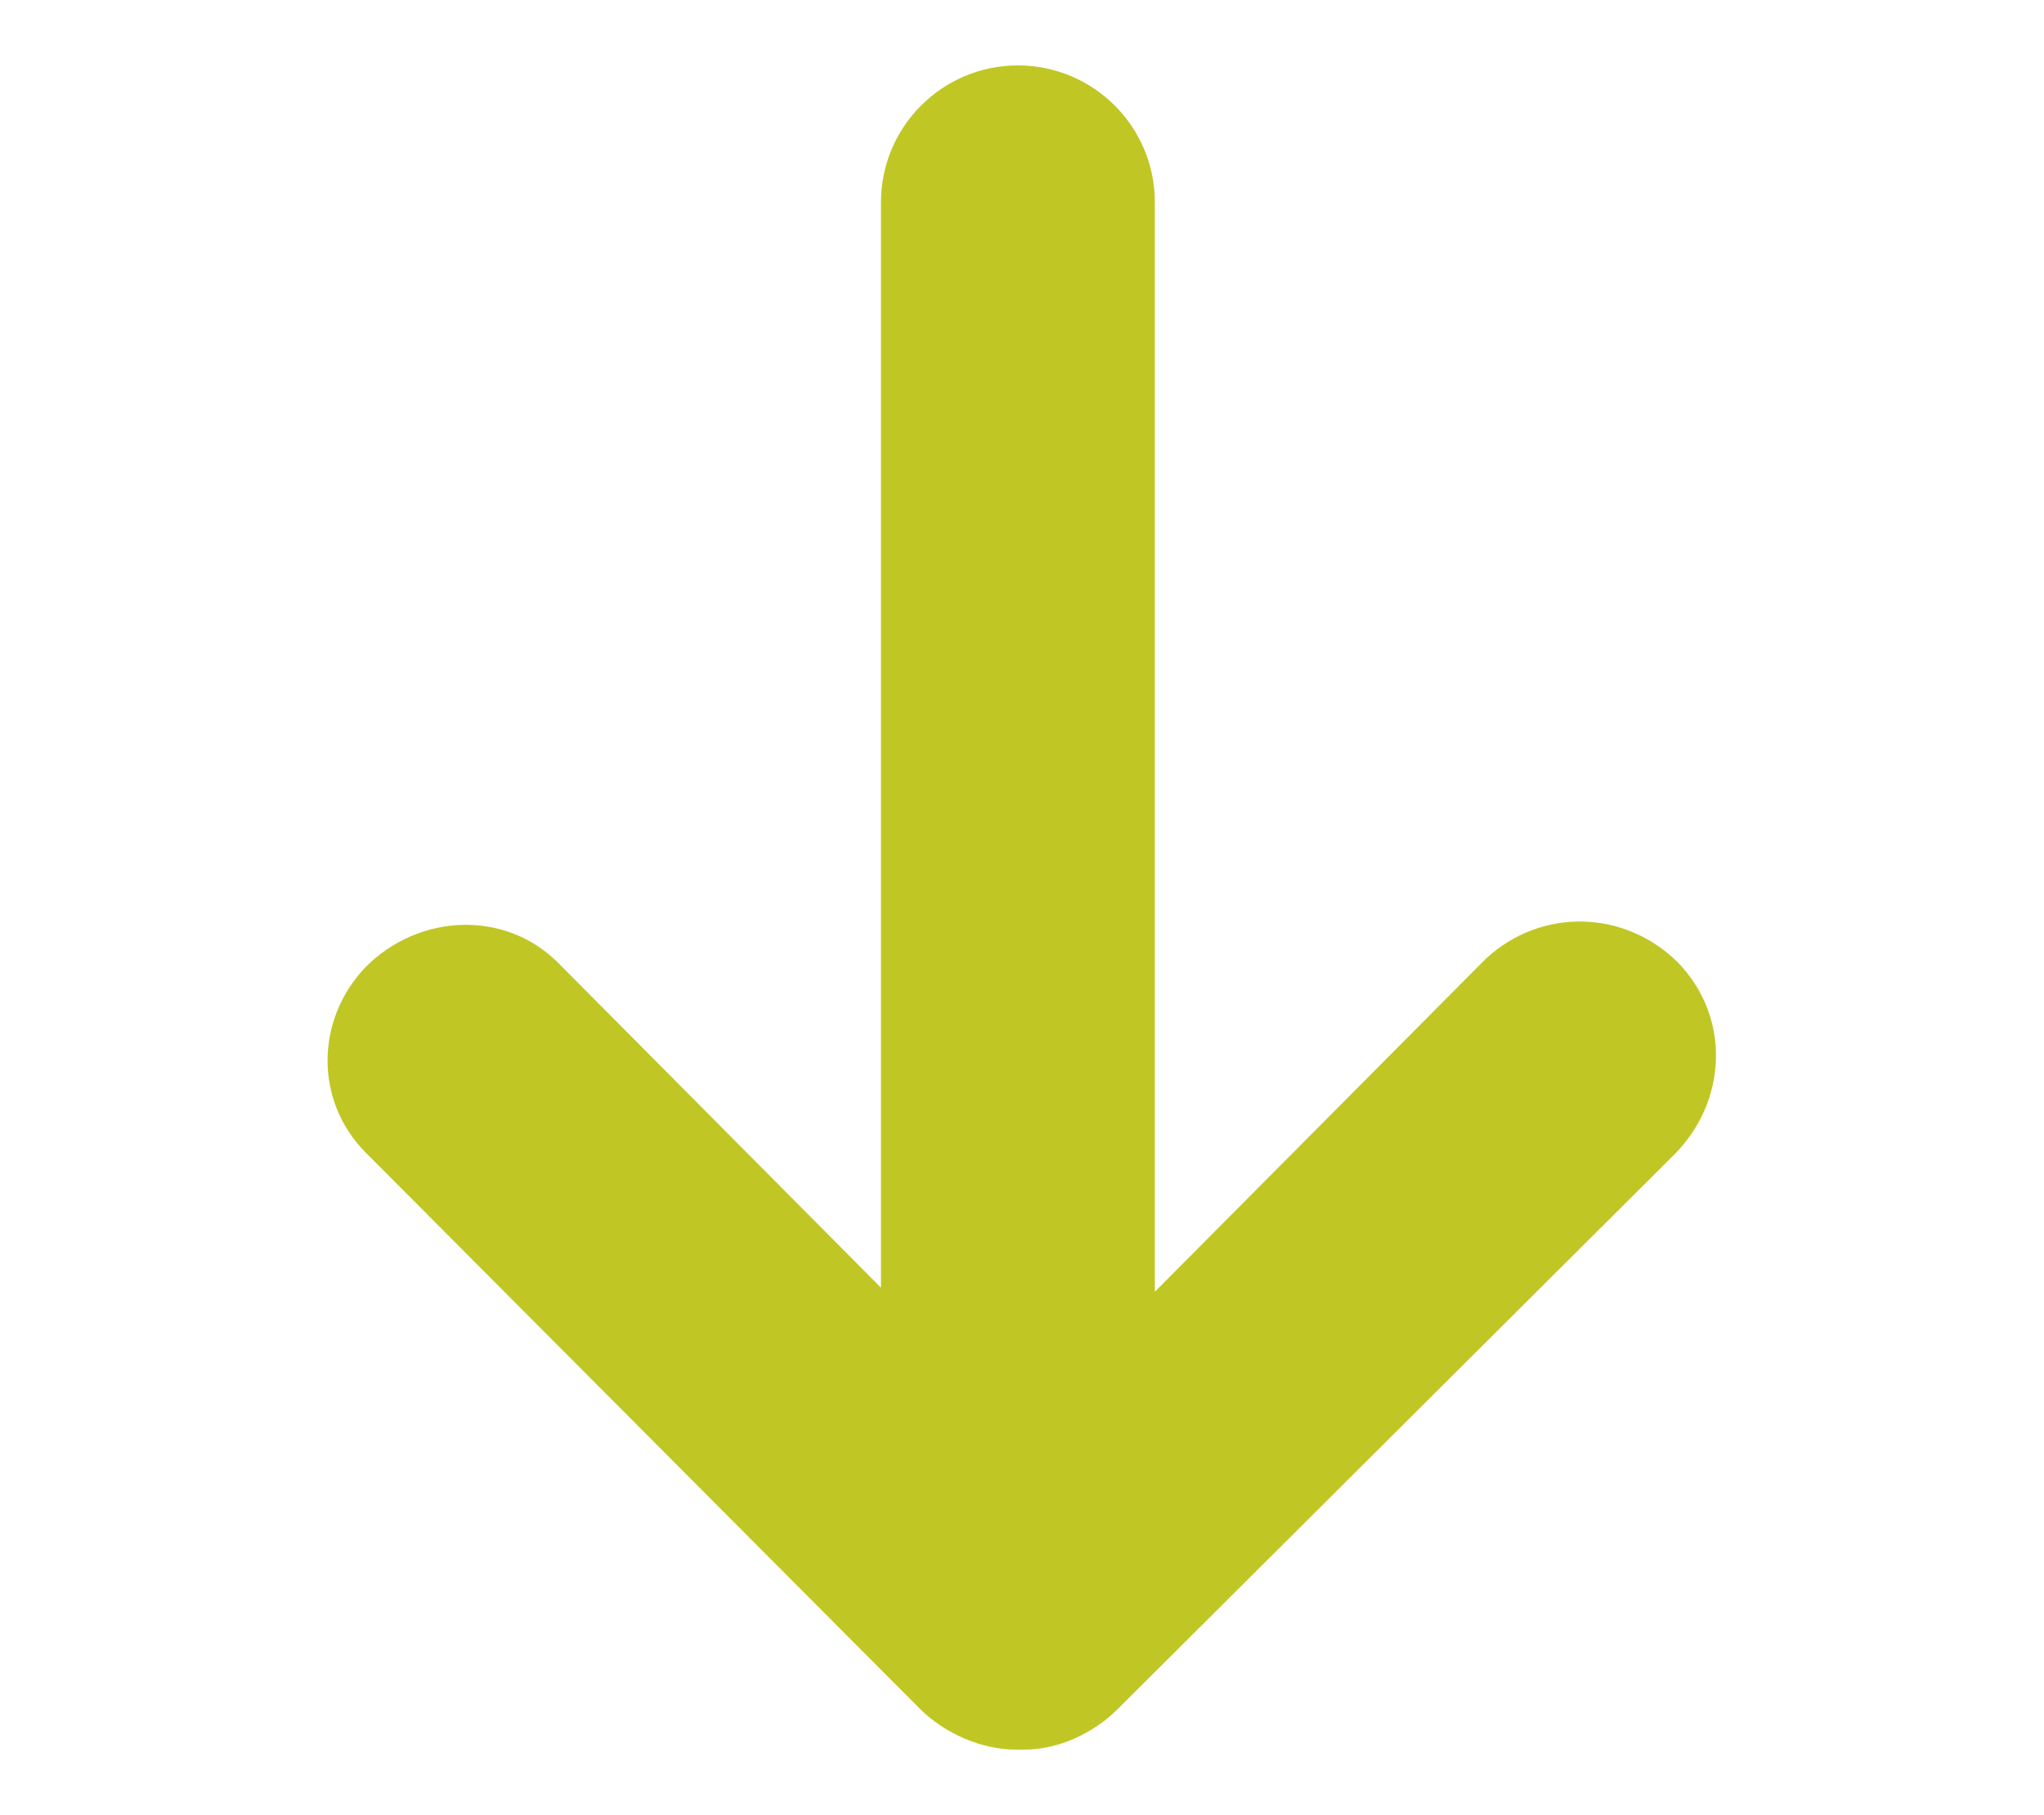 <?xml version="1.0" encoding="utf-8"?>
<!-- Generator: Adobe Illustrator 26.0.0, SVG Export Plug-In . SVG Version: 6.00 Build 0)  -->
<svg version="1.1" id="Layer_1" xmlns="http://www.w3.org/2000/svg" xmlns:xlink="http://www.w3.org/1999/xlink" x="0px" y="0px"
	 viewBox="0 0 100 88.8" style="enable-background:new 0 0 100 88.8;" xml:space="preserve">
<style type="text/css">
	.st0{fill:#C0C725;}
</style>
<path class="st0" d="M54.7,83.6l27.2-27.1c2.6-2.6,2.8-6.7,0.2-9.4c-2.6-2.6-6.7-2.7-9.4-0.2c-0.1,0.1-0.2,0.2-0.2,0.2l-16,16.1V9.9
	c0-3.7-3-6.7-6.7-6.7s-6.7,3-6.7,6.7V63L27.3,47.1c-2.6-2.6-6.8-2.4-9.4,0.2c-2.5,2.6-2.5,6.6,0,9.1L45,83.6c1.2,1.2,3,2,4.7,2
	c0.1,0,0.1,0,0.2,0c0.1,0,0.1,0,0.2,0C51.8,85.6,53.5,84.8,54.7,83.6z"/>
</svg>
